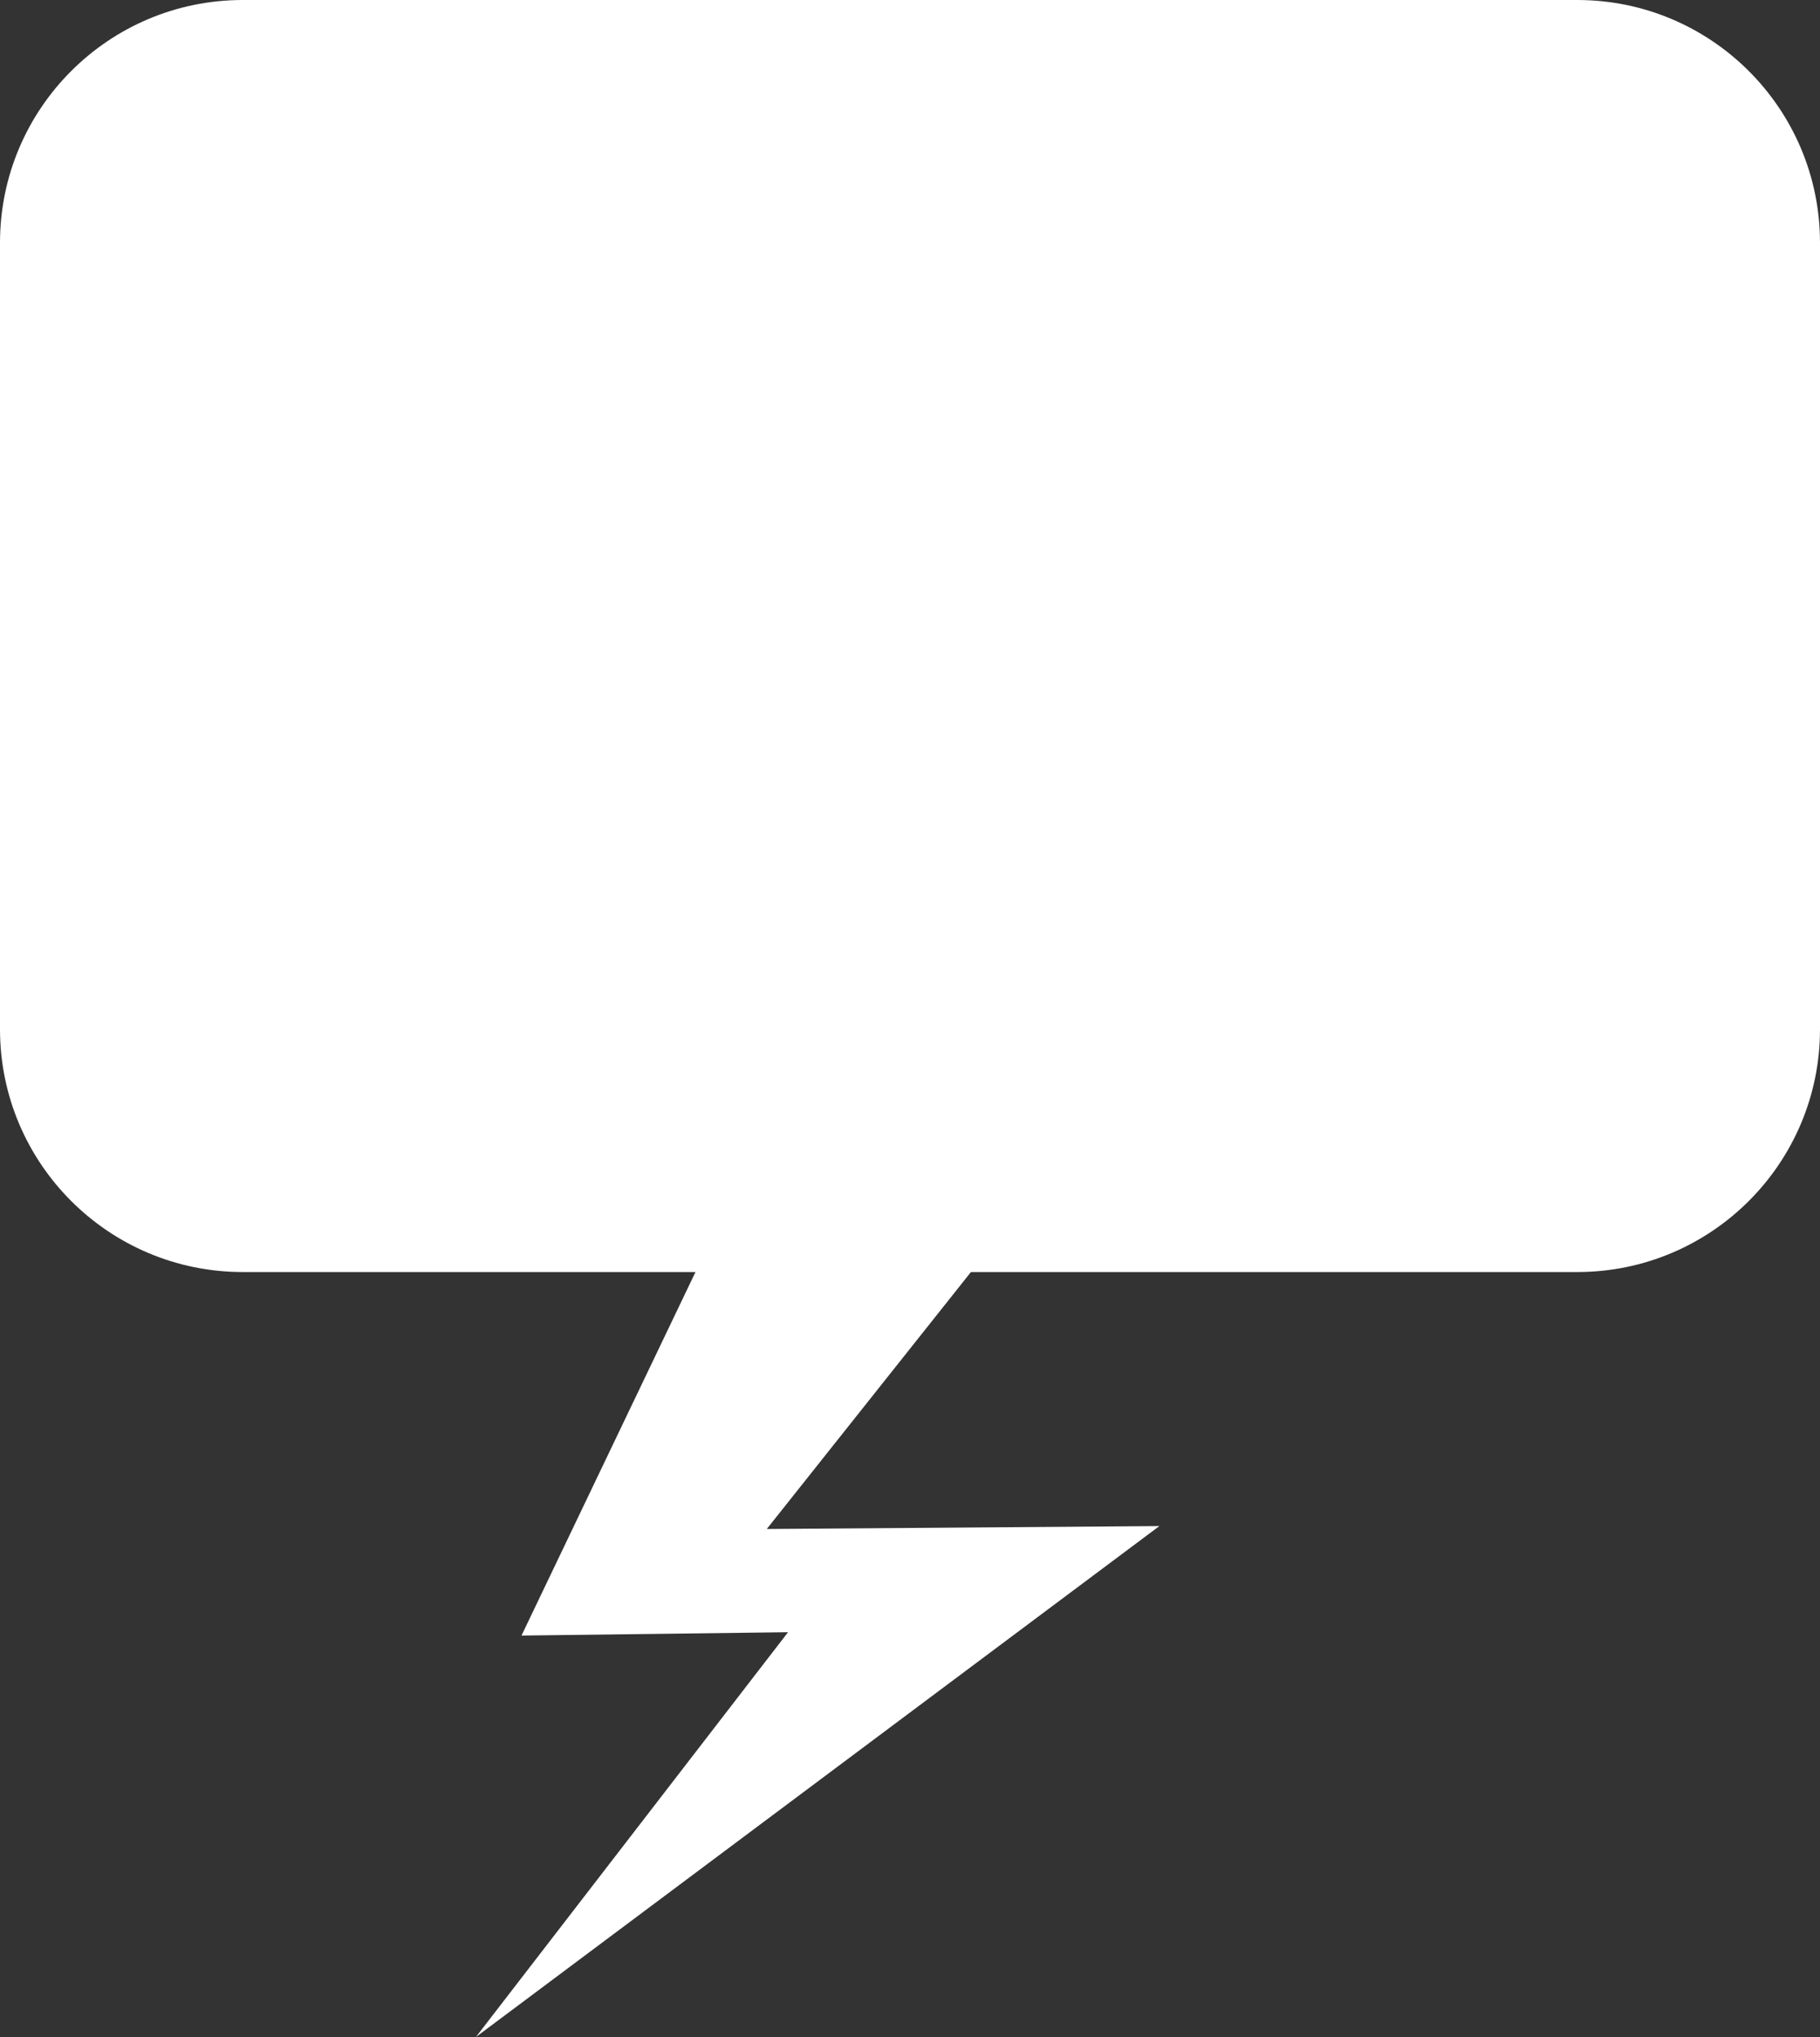 <?xml version="1.0" encoding="UTF-8" standalone="no"?><!-- Generator: Gravit.io --><svg xmlns="http://www.w3.org/2000/svg" xmlns:xlink="http://www.w3.org/1999/xlink" style="isolation:isolate" viewBox="249.903 802.458 260.735 291.712" width="260.735pt" height="291.712pt"><rect x="249.903" y="802.458" width="260.735" height="291.712" fill="#333333" stroke="none"/><g><path d=" M 475.862 802.458 L 284.68 802.458 C 265.473 802.458 249.903 818.027 249.903 837.234 L 249.903 949.846 C 249.903 969.053 265.473 984.622 284.68 984.622 L 349.537 984.622 L 324.613 1036.68 L 362.799 1036.2 L 318.082 1094.17 L 415.998 1021 L 359.753 1021.42 L 388.998 984.622 L 475.862 984.622 C 495.068 984.622 510.638 969.053 510.638 949.846 L 510.638 837.234 C 510.638 818.027 495.068 802.458 475.862 802.458 Z " fill="#FFFFFF"/></g></svg>